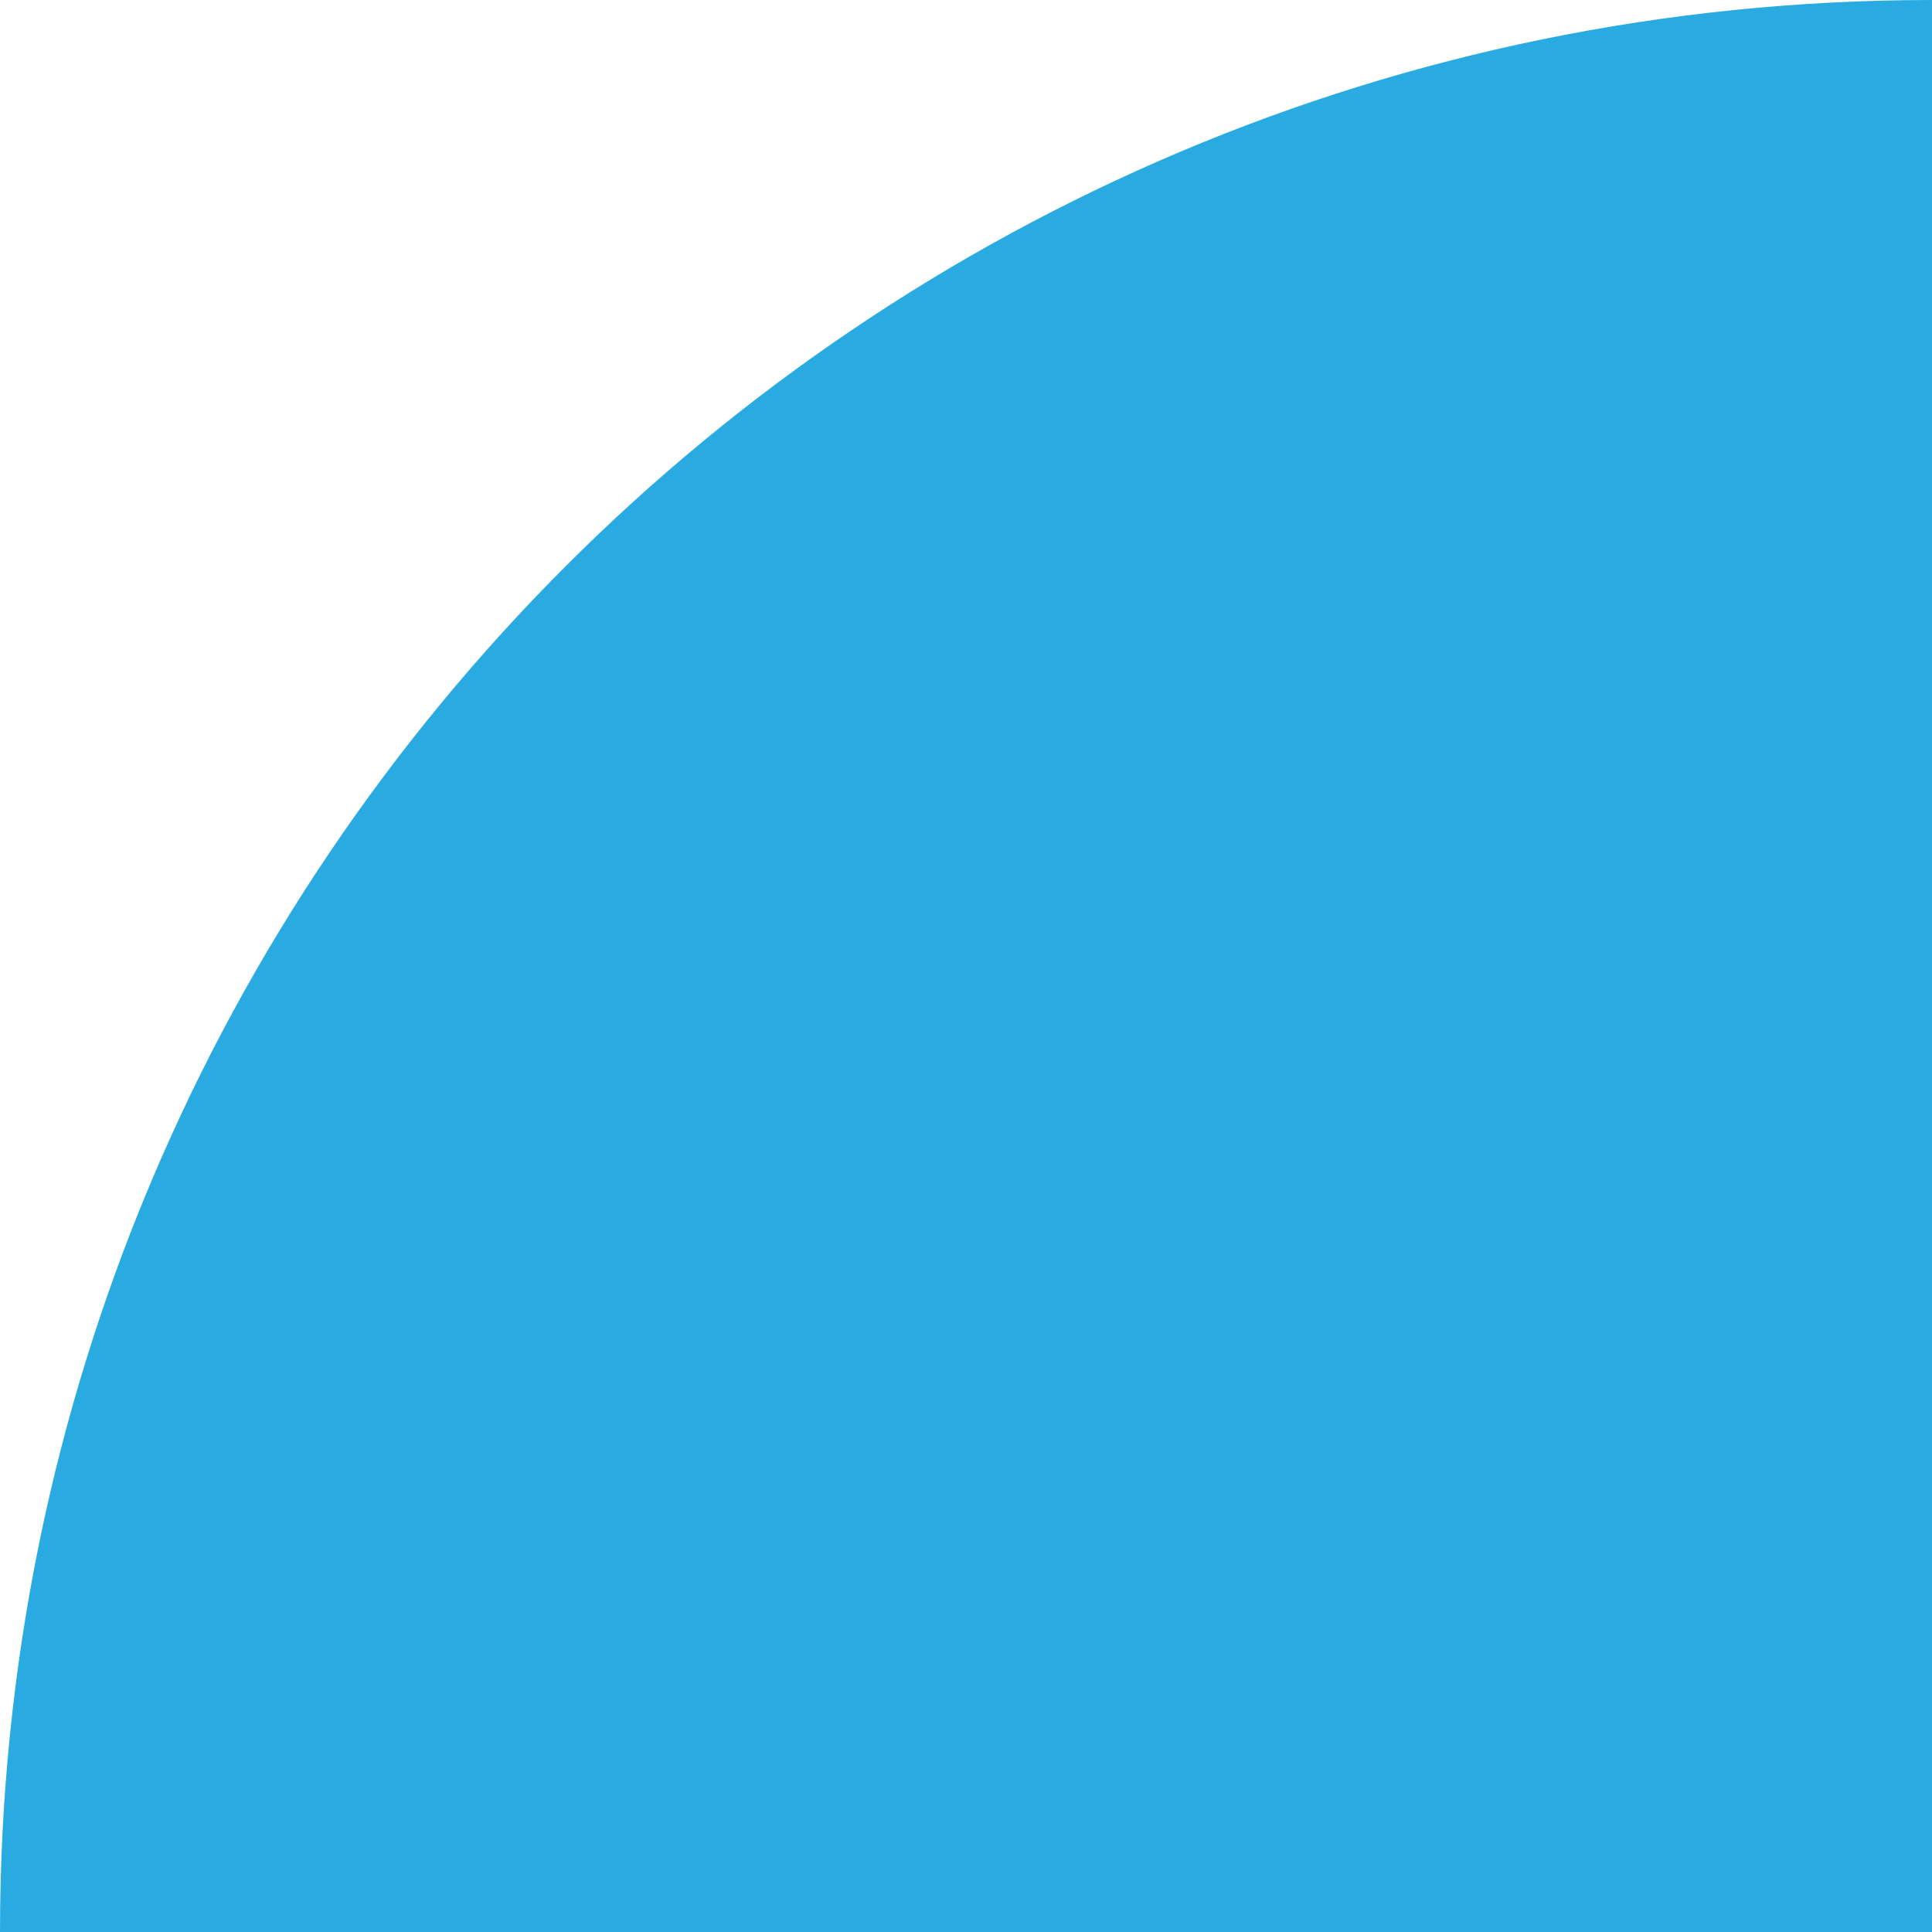 <?xml version="1.0" encoding="UTF-8" standalone="no"?><svg xmlns="http://www.w3.org/2000/svg" xmlns:xlink="http://www.w3.org/1999/xlink" fill="#000000" height="498.1" preserveAspectRatio="xMidYMid meet" version="1" viewBox="0.8 1.0 498.1 498.1" width="498.1" zoomAndPan="magnify"><g id="change1_1"><path d="M498.9,499.1H0.8l0,0C0.8,224.1,223.8,1,498.9,1l0,0V499.1z" fill="#29abe2"/></g></svg>